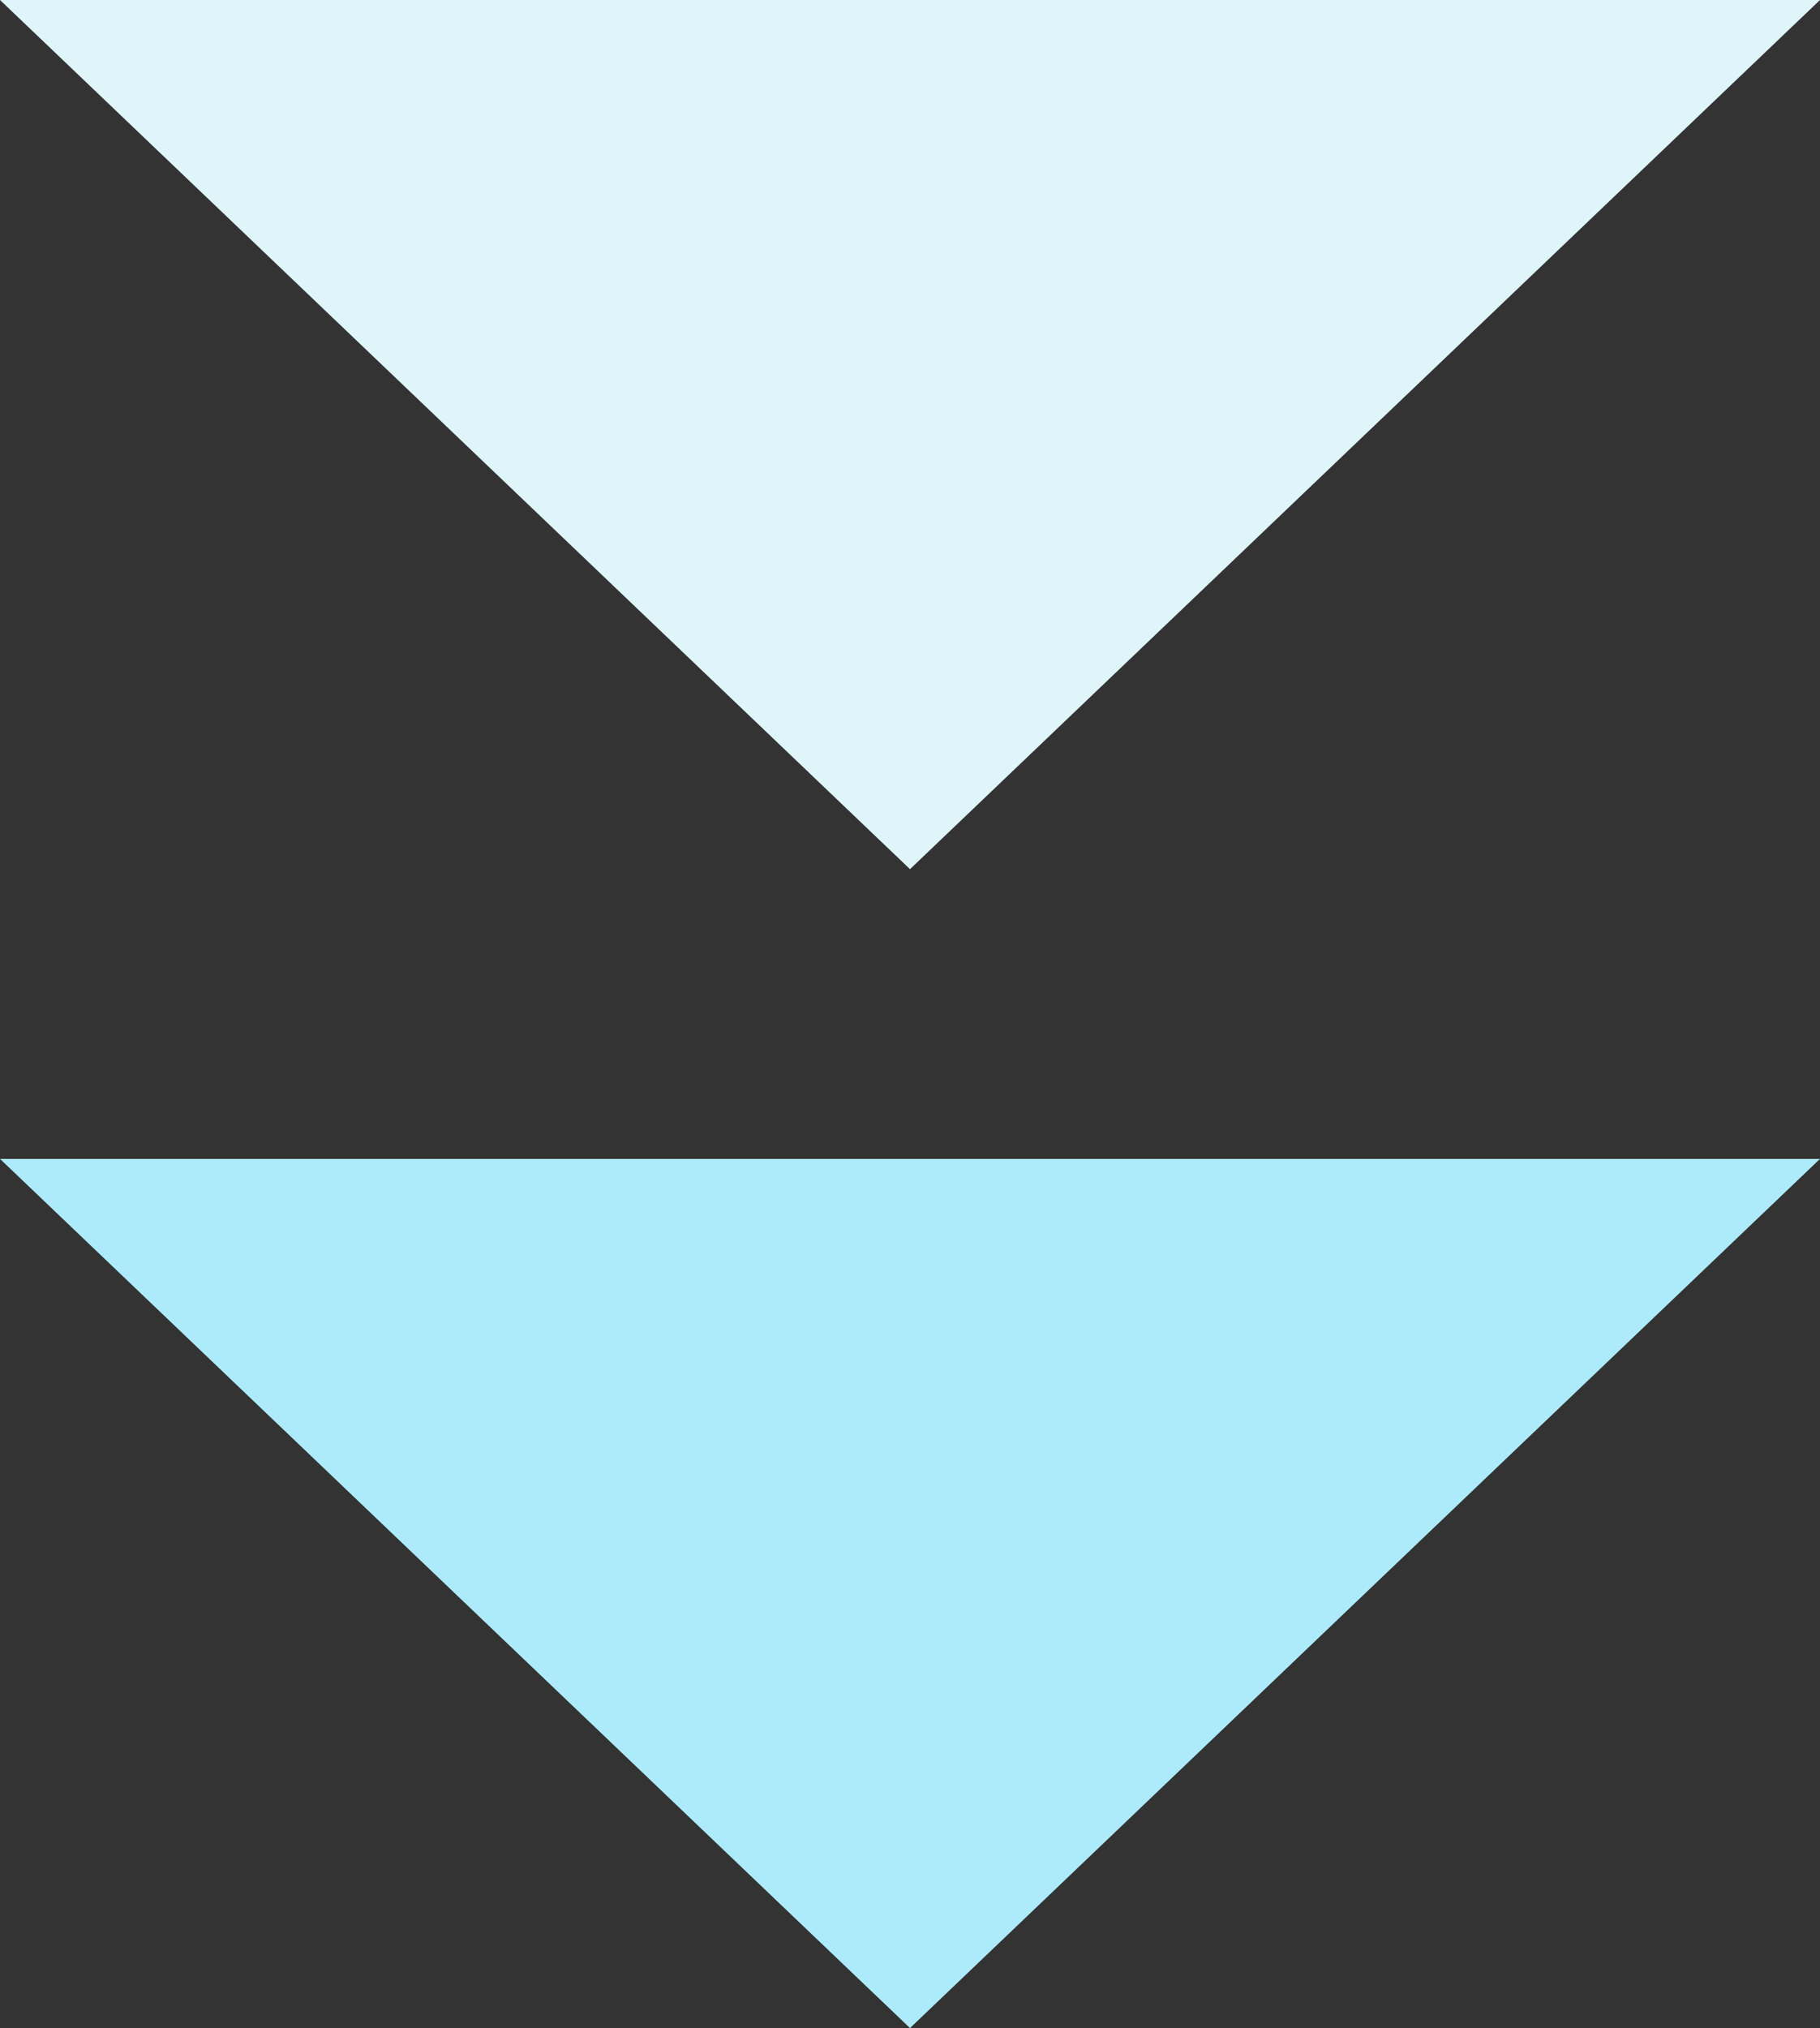 <svg xmlns="http://www.w3.org/2000/svg" width="44" height="49" viewBox="0 0 44 49">
  <rect x="0" y="0" width="44" height="49" fill="#333333" stroke="none"/>
  <g id="グループ_19" data-name="グループ 19" transform="translate(-906 -1903)">
    <path id="多角形_5" data-name="多角形 5" d="M22,0,44,21H0Z" transform="translate(950 1952) rotate(180)" fill="#adebfa"/>
    <path id="多角形_6" data-name="多角形 6" d="M22,0,44,21H0Z" transform="translate(950 1924) rotate(180)" fill="#dff5fa"/>
  </g>
</svg>

